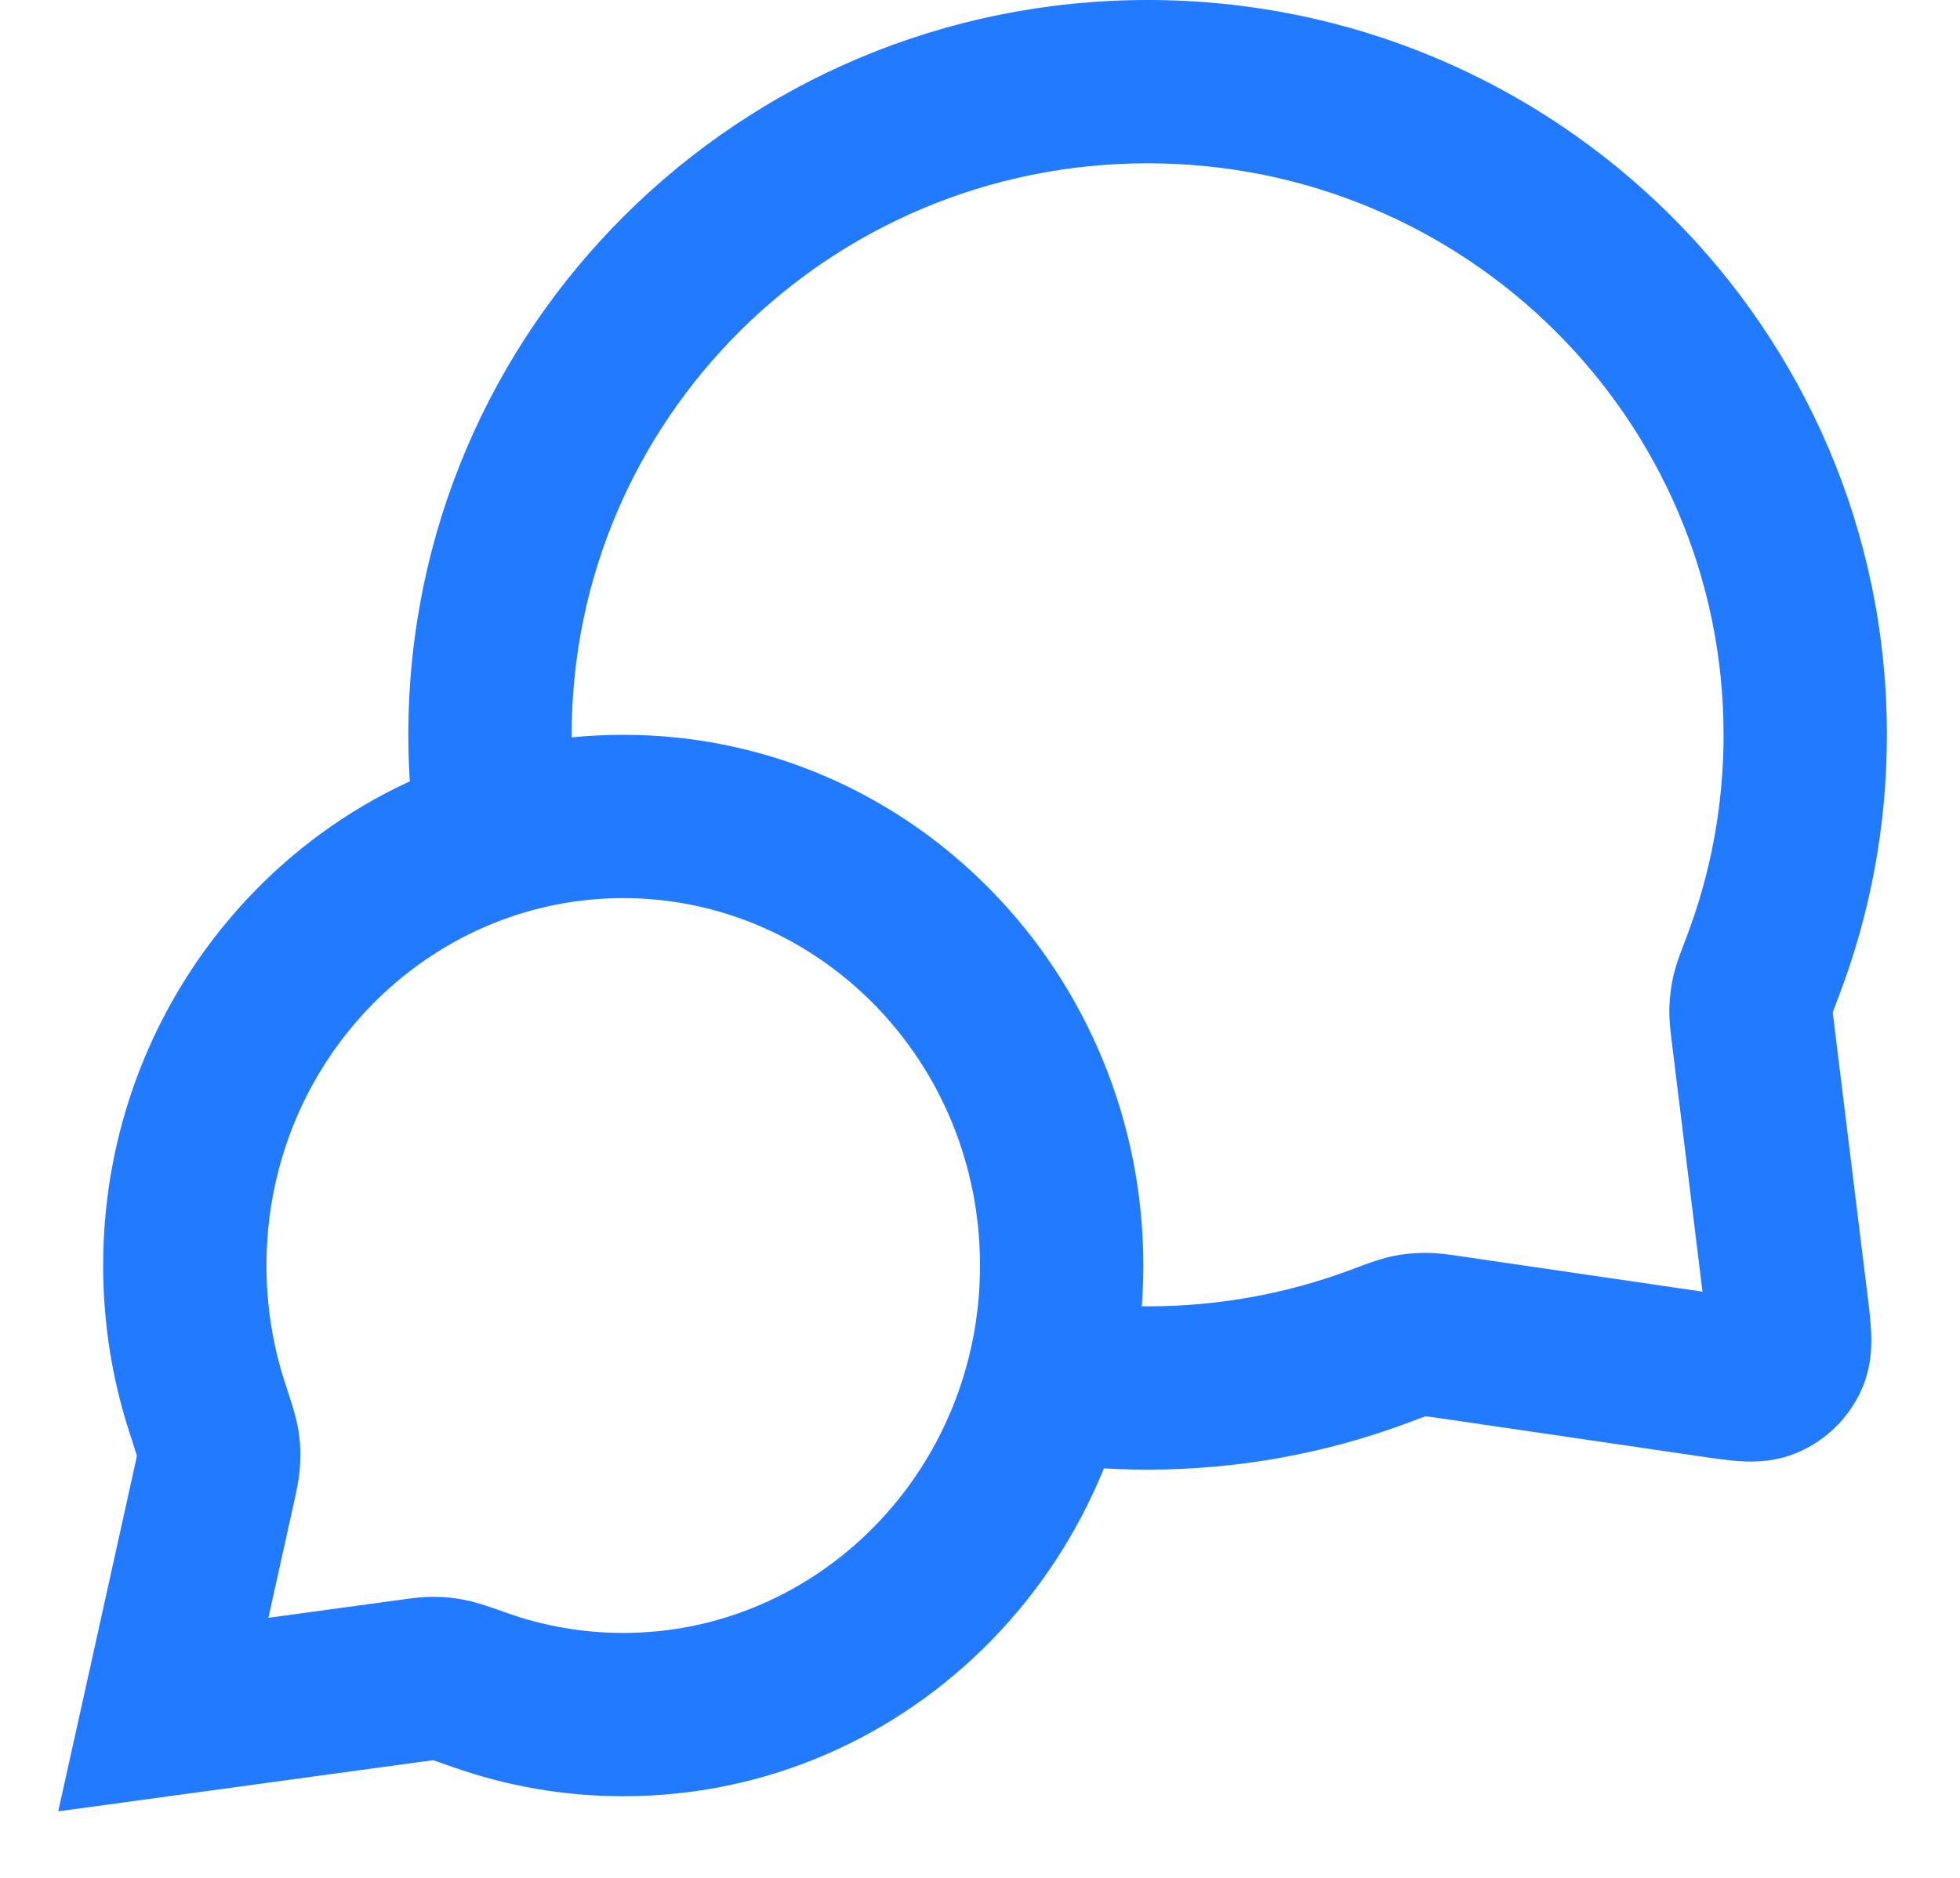 <?xml version="1.0" encoding="utf-8"?>
<svg xmlns="http://www.w3.org/2000/svg" fill="none" height="100%" overflow="visible" preserveAspectRatio="none" style="display: block;" viewBox="0 0 24 23" width="100%">
<path d="M5.106 10.382C5.191 10.928 5.702 11.302 6.248 11.217C6.793 11.132 7.167 10.621 7.083 10.075L6.094 10.229L5.106 10.382ZM21.585 11.835L22.52 12.191L22.52 12.191L21.585 11.835ZM21.872 15.959L20.879 16.081L20.879 16.081L21.872 15.959ZM21.469 12.688L20.477 12.81L20.477 12.81L21.469 12.688ZM17.776 16.381L17.631 17.37L17.631 17.37L17.776 16.381ZM20.962 16.848L21.107 15.858L21.107 15.858L20.962 16.848ZM16.893 16.488L17.244 17.425L17.244 17.425L16.893 16.488ZM12.973 15.919C12.427 15.835 11.917 16.211 11.834 16.757C11.751 17.303 12.126 17.813 12.672 17.896L12.823 16.907L12.973 15.919ZM17.451 16.345L17.457 17.345L17.457 17.345L17.451 16.345ZM17.251 16.366L17.045 15.387L17.045 15.387L17.251 16.366ZM21.878 16.618L20.969 16.202L20.969 16.202L21.878 16.618ZM21.621 16.869L21.226 15.951L21.226 15.951L21.621 16.869ZM21.465 12.18L20.488 11.964L20.488 11.964L21.465 12.18ZM21.441 12.373L20.441 12.35L20.441 12.35L21.441 12.373ZM2 21L1.024 20.784L0.713 22.185L2.135 21.991L2 21ZM2.611 18.238L3.588 18.454L3.588 18.454L2.611 18.238ZM2.676 17.887L3.674 17.945L2.676 17.887ZM2.54 17.247L1.589 17.557L2.54 17.247ZM2.666 17.674L1.678 17.829L2.666 17.674ZM5.882 20.701L6.215 19.758L6.215 19.758L5.882 20.701ZM5.5 20.577L5.696 19.597L5.5 20.577ZM4.995 20.591L4.859 19.6L4.859 19.6L4.995 20.591ZM5.311 20.558L5.305 21.558L5.311 20.558ZM6 9H5C5 9.469 5.036 9.931 5.106 10.382L6.094 10.229L7.083 10.075C7.028 9.725 7 9.366 7 9H6ZM14.053 1V0C9.059 0 5 4.023 5 9H6H7C7 5.14 10.151 2 14.053 2V1ZM22.105 9H23.105C23.105 4.023 19.046 0 14.053 0V1V2C17.954 2 21.105 5.14 21.105 9H22.105ZM21.585 11.835L22.52 12.191C22.898 11.198 23.105 10.122 23.105 9H22.105H21.105C21.105 9.874 20.944 10.709 20.651 11.478L21.585 11.835ZM21.872 15.959L22.864 15.836L22.462 12.566L21.469 12.688L20.477 12.81L20.879 16.081L21.872 15.959ZM17.776 16.381L17.631 17.37L20.817 17.837L20.962 16.848L21.107 15.858L17.922 15.392L17.776 16.381ZM14.053 17V18C15.174 18 16.25 17.797 17.244 17.425L16.893 16.488L16.542 15.552C15.77 15.841 14.931 16 14.053 16V17ZM12.823 16.907L12.672 17.896C13.123 17.965 13.584 18 14.053 18V17V16C13.685 16 13.325 15.972 12.973 15.919L12.823 16.907ZM17.776 16.381L17.922 15.392C17.789 15.372 17.616 15.344 17.446 15.345L17.451 16.345L17.457 17.345C17.438 17.345 17.433 17.343 17.462 17.347C17.496 17.351 17.543 17.357 17.631 17.37L17.776 16.381ZM16.893 16.488L17.244 17.425C17.343 17.387 17.401 17.366 17.444 17.351C17.487 17.336 17.482 17.34 17.457 17.345L17.251 16.366L17.045 15.387C16.877 15.423 16.692 15.496 16.542 15.552L16.893 16.488ZM17.451 16.345L17.446 15.345C17.303 15.346 17.185 15.358 17.045 15.387L17.251 16.366L17.457 17.345L17.457 17.345L17.451 16.345ZM21.872 15.959L20.879 16.081C20.89 16.172 20.899 16.24 20.905 16.298C20.911 16.357 20.913 16.389 20.914 16.407C20.915 16.424 20.913 16.409 20.918 16.374C20.923 16.335 20.936 16.273 20.969 16.202L21.878 16.618L22.788 17.034C22.912 16.764 22.919 16.505 22.913 16.339C22.907 16.18 22.884 15.995 22.864 15.836L21.872 15.959ZM20.962 16.848L20.817 17.837C20.975 17.86 21.159 17.888 21.318 17.897C21.484 17.907 21.742 17.906 22.016 17.788L21.621 16.869L21.226 15.951C21.298 15.92 21.36 15.908 21.399 15.903C21.434 15.899 21.45 15.902 21.432 15.901C21.414 15.9 21.382 15.897 21.324 15.889C21.266 15.882 21.197 15.872 21.107 15.858L20.962 16.848ZM21.878 16.618L20.969 16.202C21.02 16.089 21.112 16 21.226 15.951L21.621 16.869L22.016 17.788C22.358 17.641 22.633 17.373 22.788 17.034L21.878 16.618ZM21.585 11.835L20.651 11.478C20.596 11.623 20.524 11.802 20.488 11.964L21.465 12.18L22.441 12.397C22.436 12.421 22.432 12.426 22.447 12.384C22.462 12.343 22.483 12.287 22.52 12.191L21.585 11.835ZM21.469 12.688L22.462 12.566C22.451 12.48 22.446 12.435 22.442 12.402C22.44 12.373 22.441 12.379 22.441 12.397L21.441 12.373L20.441 12.35C20.438 12.514 20.461 12.682 20.477 12.81L21.469 12.688ZM21.465 12.18L20.488 11.964C20.459 12.098 20.445 12.212 20.441 12.35L21.441 12.373L22.441 12.397L22.441 12.397L21.465 12.18ZM7.632 21V22C11.171 22 14 19.067 14 15.5H13H12C12 18.008 10.021 20 7.632 20V21ZM5.882 20.701L5.549 21.644C6.203 21.875 6.904 22 7.632 22V21V20C7.134 20 6.658 19.915 6.215 19.758L5.882 20.701ZM2 21L2.135 21.991L5.13 21.582L4.995 20.591L4.859 19.6L1.865 20.009L2 21ZM2.611 18.238L1.635 18.022L1.024 20.784L2 21L2.976 21.216L3.588 18.454L2.611 18.238ZM2.263 15.5H1.263C1.263 16.217 1.377 16.909 1.589 17.557L2.54 17.247L3.49 16.936C3.343 16.487 3.263 16.004 3.263 15.5H2.263ZM7.632 10V9C4.092 9 1.263 11.933 1.263 15.5H2.263H3.263C3.263 12.992 5.242 11 7.632 11V10ZM13 15.5H14C14 11.933 11.171 9 7.632 9V10V11C10.021 11 12 12.992 12 15.5H13ZM2.611 18.238L3.588 18.454C3.62 18.31 3.664 18.125 3.674 17.945L2.676 17.887L1.678 17.829C1.679 17.807 1.682 17.802 1.675 17.836C1.668 17.874 1.656 17.926 1.635 18.022L2.611 18.238ZM2.54 17.247L1.589 17.557C1.628 17.678 1.653 17.752 1.669 17.807C1.687 17.865 1.683 17.86 1.678 17.829L2.666 17.674L3.654 17.519C3.625 17.338 3.55 17.12 3.49 16.936L2.54 17.247ZM2.676 17.887L3.674 17.945C3.683 17.79 3.678 17.672 3.654 17.519L2.666 17.674L1.678 17.829C1.68 17.84 1.68 17.844 1.68 17.843C1.68 17.841 1.679 17.836 1.679 17.829C1.678 17.822 1.678 17.816 1.678 17.815C1.678 17.814 1.678 17.817 1.678 17.829L2.676 17.887ZM5.882 20.701L6.215 19.758C6.05 19.7 5.855 19.628 5.696 19.597L5.5 20.577L5.305 21.558C5.277 21.552 5.272 21.549 5.325 21.566C5.374 21.583 5.441 21.606 5.549 21.644L5.882 20.701ZM4.995 20.591L5.13 21.582C5.217 21.57 5.264 21.564 5.298 21.56C5.329 21.556 5.324 21.558 5.305 21.558L5.311 20.558L5.318 19.558C5.158 19.557 4.99 19.582 4.859 19.6L4.995 20.591ZM5.5 20.577L5.696 19.597C5.56 19.57 5.457 19.559 5.318 19.558L5.311 20.558L5.305 21.558C5.315 21.558 5.319 21.558 5.318 21.558C5.317 21.558 5.312 21.558 5.305 21.557C5.298 21.556 5.293 21.556 5.291 21.555C5.291 21.555 5.294 21.556 5.305 21.558L5.5 20.577Z" fill="#217AFF" id="Icon"/>
</svg>